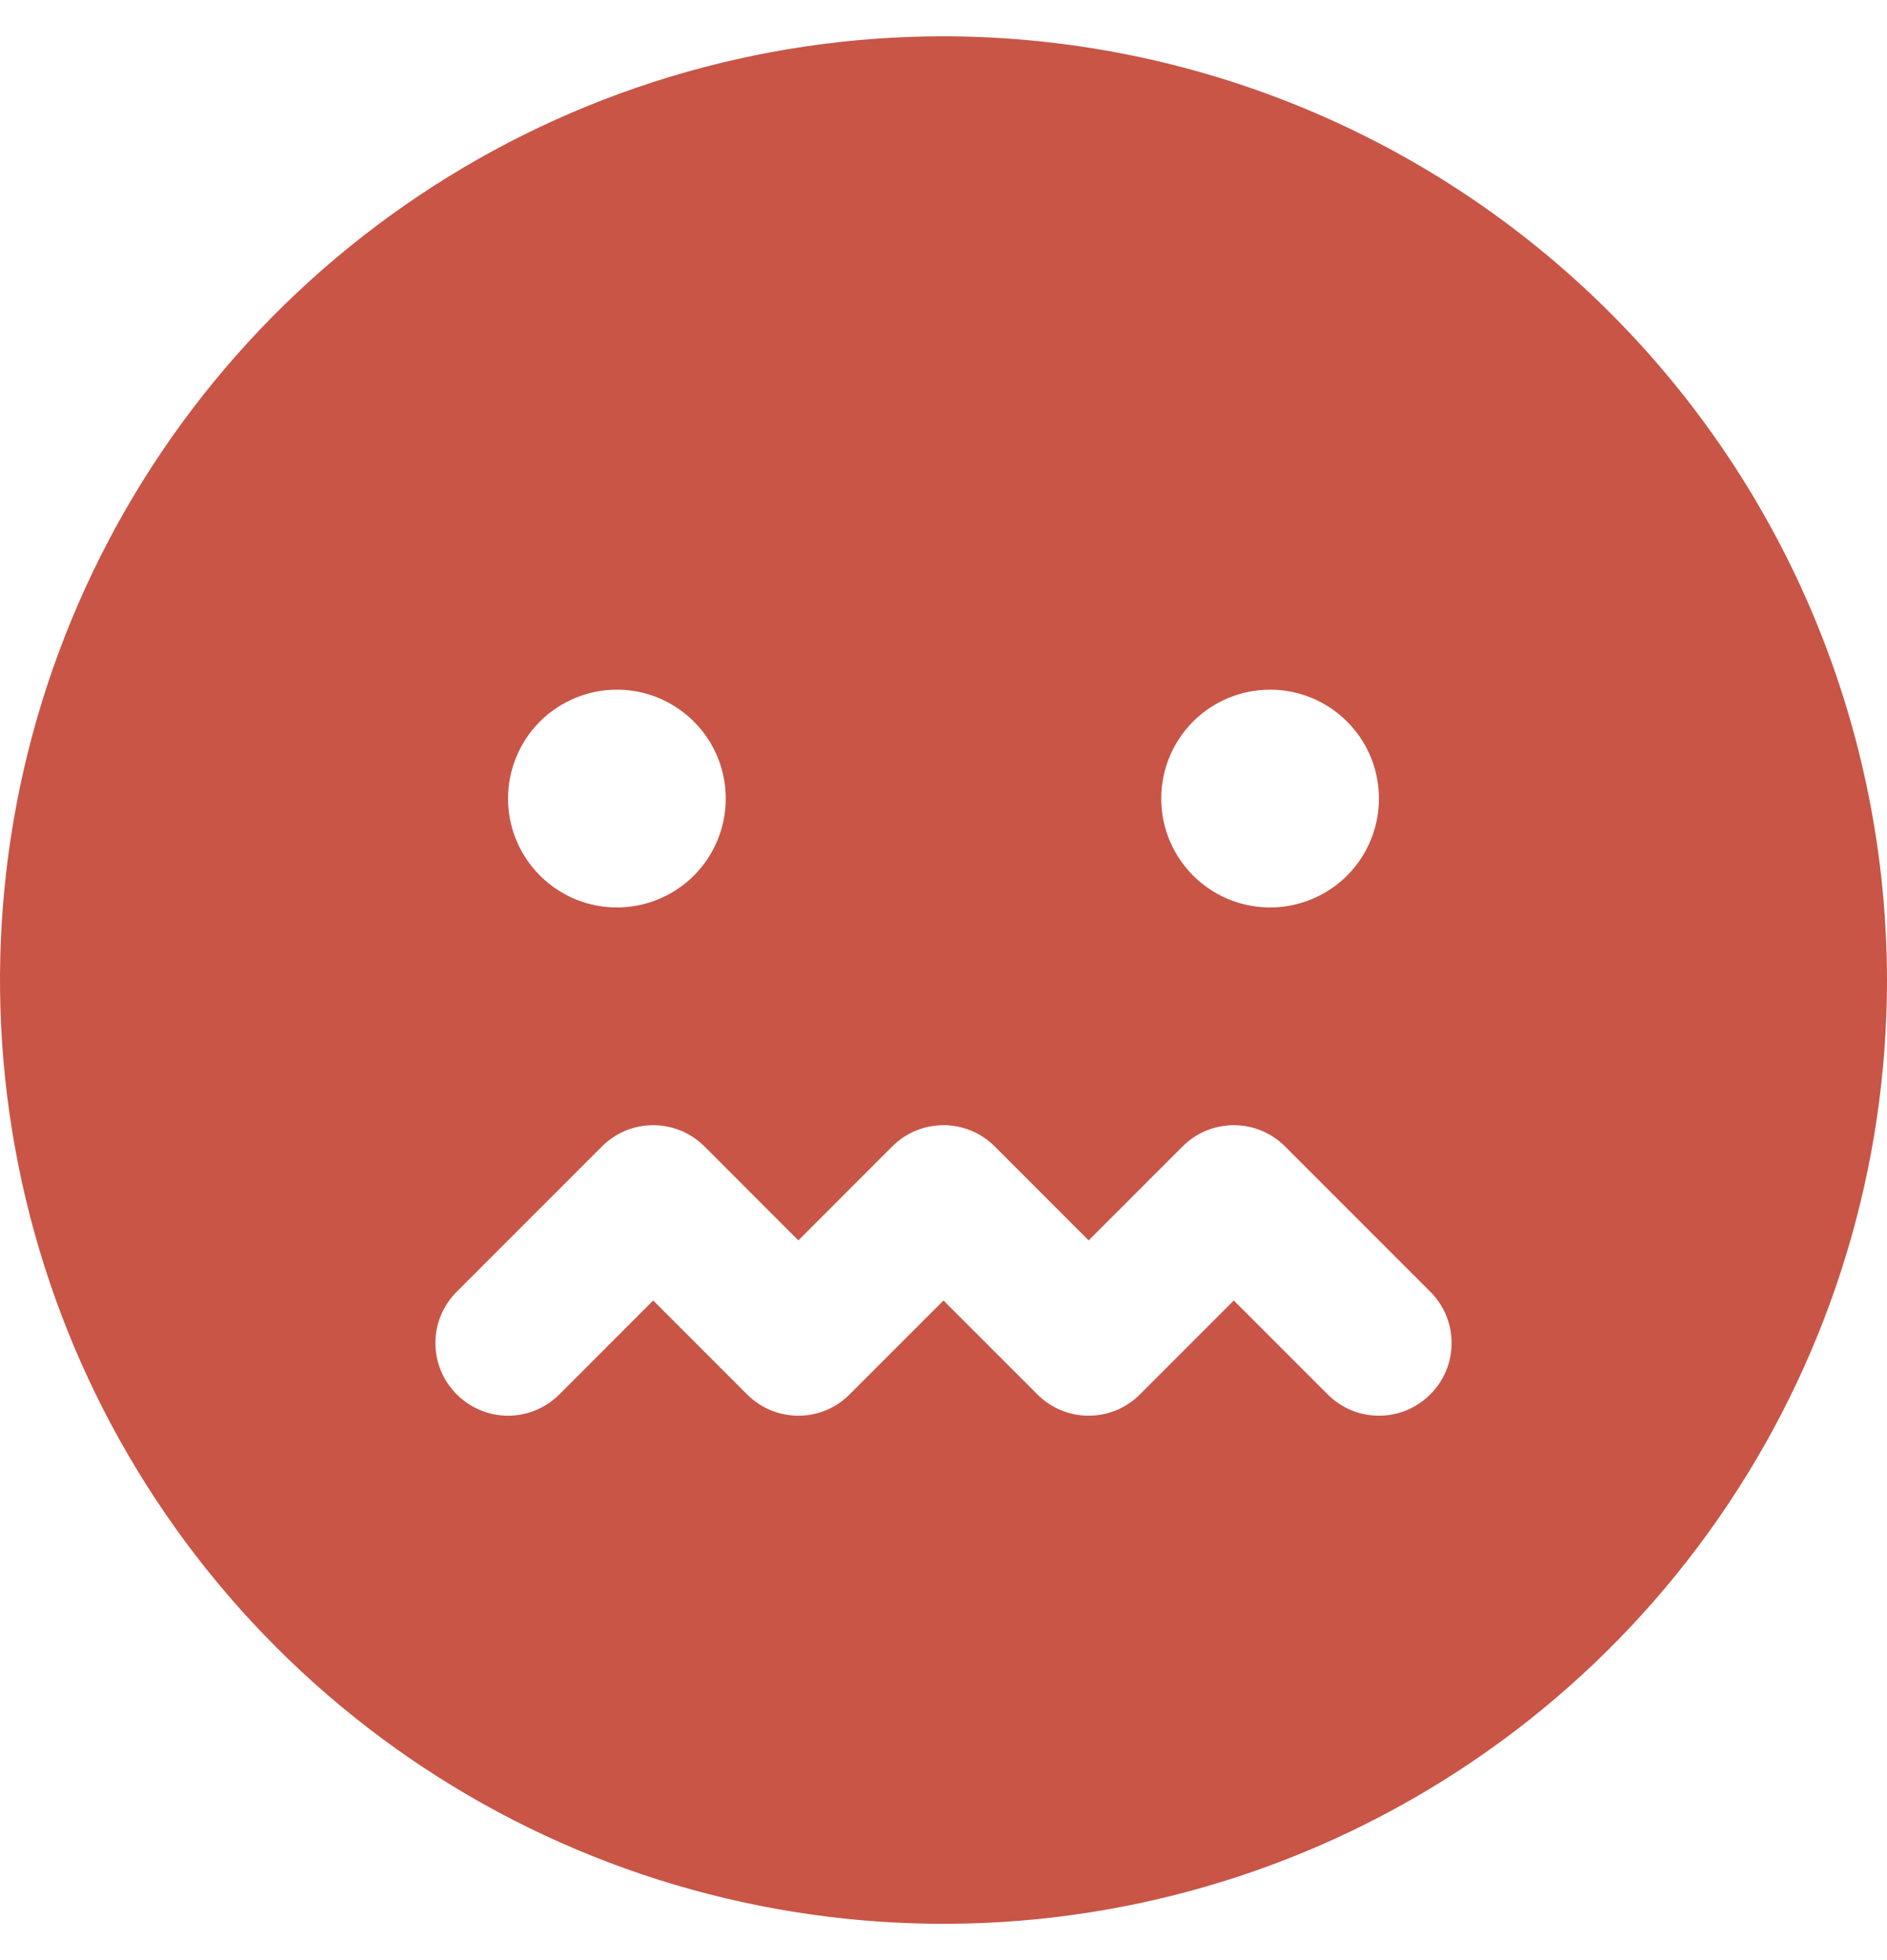 <svg width="26" height="27" viewBox="0 0 26 27" fill="none" xmlns="http://www.w3.org/2000/svg">
<path id="Vector" d="M13 0.5C10.429 0.5 7.915 1.262 5.778 2.691C3.64 4.119 1.974 6.15 0.99 8.525C0.006 10.901 -0.252 13.514 0.25 16.036C0.751 18.558 1.99 20.874 3.808 22.692C5.626 24.511 7.942 25.749 10.464 26.25C12.986 26.752 15.6 26.494 17.975 25.51C20.35 24.526 22.381 22.86 23.809 20.722C25.238 18.585 26 16.071 26 13.5C25.996 10.053 24.626 6.749 22.188 4.312C19.751 1.874 16.447 0.504 13 0.5ZM17.5 9.5C17.797 9.5 18.087 9.588 18.333 9.753C18.58 9.918 18.772 10.152 18.886 10.426C18.999 10.7 19.029 11.002 18.971 11.293C18.913 11.584 18.77 11.851 18.561 12.061C18.351 12.27 18.084 12.413 17.793 12.471C17.502 12.529 17.2 12.499 16.926 12.386C16.652 12.272 16.418 12.08 16.253 11.833C16.088 11.587 16 11.297 16 11C16 10.602 16.158 10.221 16.439 9.939C16.721 9.658 17.102 9.5 17.5 9.5ZM8.5 9.5C8.797 9.5 9.087 9.588 9.333 9.753C9.58 9.918 9.772 10.152 9.886 10.426C9.999 10.7 10.029 11.002 9.971 11.293C9.913 11.584 9.77 11.851 9.561 12.061C9.351 12.27 9.084 12.413 8.793 12.471C8.502 12.529 8.2 12.499 7.926 12.386C7.652 12.272 7.418 12.08 7.253 11.833C7.088 11.587 7 11.297 7 11C7 10.602 7.158 10.221 7.439 9.939C7.721 9.658 8.102 9.5 8.5 9.5ZM19.707 19.207C19.615 19.3 19.504 19.374 19.383 19.425C19.262 19.475 19.131 19.501 19 19.501C18.869 19.501 18.738 19.475 18.617 19.425C18.496 19.374 18.385 19.3 18.293 19.207L17 17.914L15.707 19.207C15.615 19.3 15.504 19.374 15.383 19.425C15.261 19.475 15.131 19.501 15 19.501C14.869 19.501 14.739 19.475 14.617 19.425C14.496 19.374 14.385 19.3 14.293 19.207L13 17.914L11.707 19.207C11.615 19.3 11.504 19.374 11.383 19.425C11.261 19.475 11.131 19.501 11 19.501C10.869 19.501 10.739 19.475 10.617 19.425C10.496 19.374 10.385 19.3 10.293 19.207L9 17.914L7.708 19.207C7.52 19.395 7.265 19.501 7 19.501C6.735 19.501 6.48 19.395 6.293 19.207C6.105 19.02 5.999 18.765 5.999 18.5C5.999 18.235 6.105 17.98 6.293 17.793L8.293 15.793C8.385 15.7 8.496 15.626 8.617 15.575C8.738 15.525 8.869 15.499 9 15.499C9.131 15.499 9.262 15.525 9.383 15.575C9.504 15.626 9.615 15.7 9.708 15.793L11 17.086L12.293 15.793C12.385 15.7 12.496 15.626 12.617 15.575C12.739 15.525 12.869 15.499 13 15.499C13.131 15.499 13.261 15.525 13.383 15.575C13.504 15.626 13.615 15.7 13.707 15.793L15 17.086L16.293 15.793C16.385 15.7 16.496 15.626 16.617 15.575C16.738 15.525 16.869 15.499 17 15.499C17.131 15.499 17.262 15.525 17.383 15.575C17.504 15.626 17.615 15.7 17.707 15.793L19.707 17.793C19.8 17.885 19.874 17.996 19.925 18.117C19.975 18.238 20.001 18.369 20.001 18.5C20.001 18.631 19.975 18.762 19.925 18.883C19.874 19.004 19.8 19.115 19.707 19.207Z" fill="#C85546"/>
</svg>

